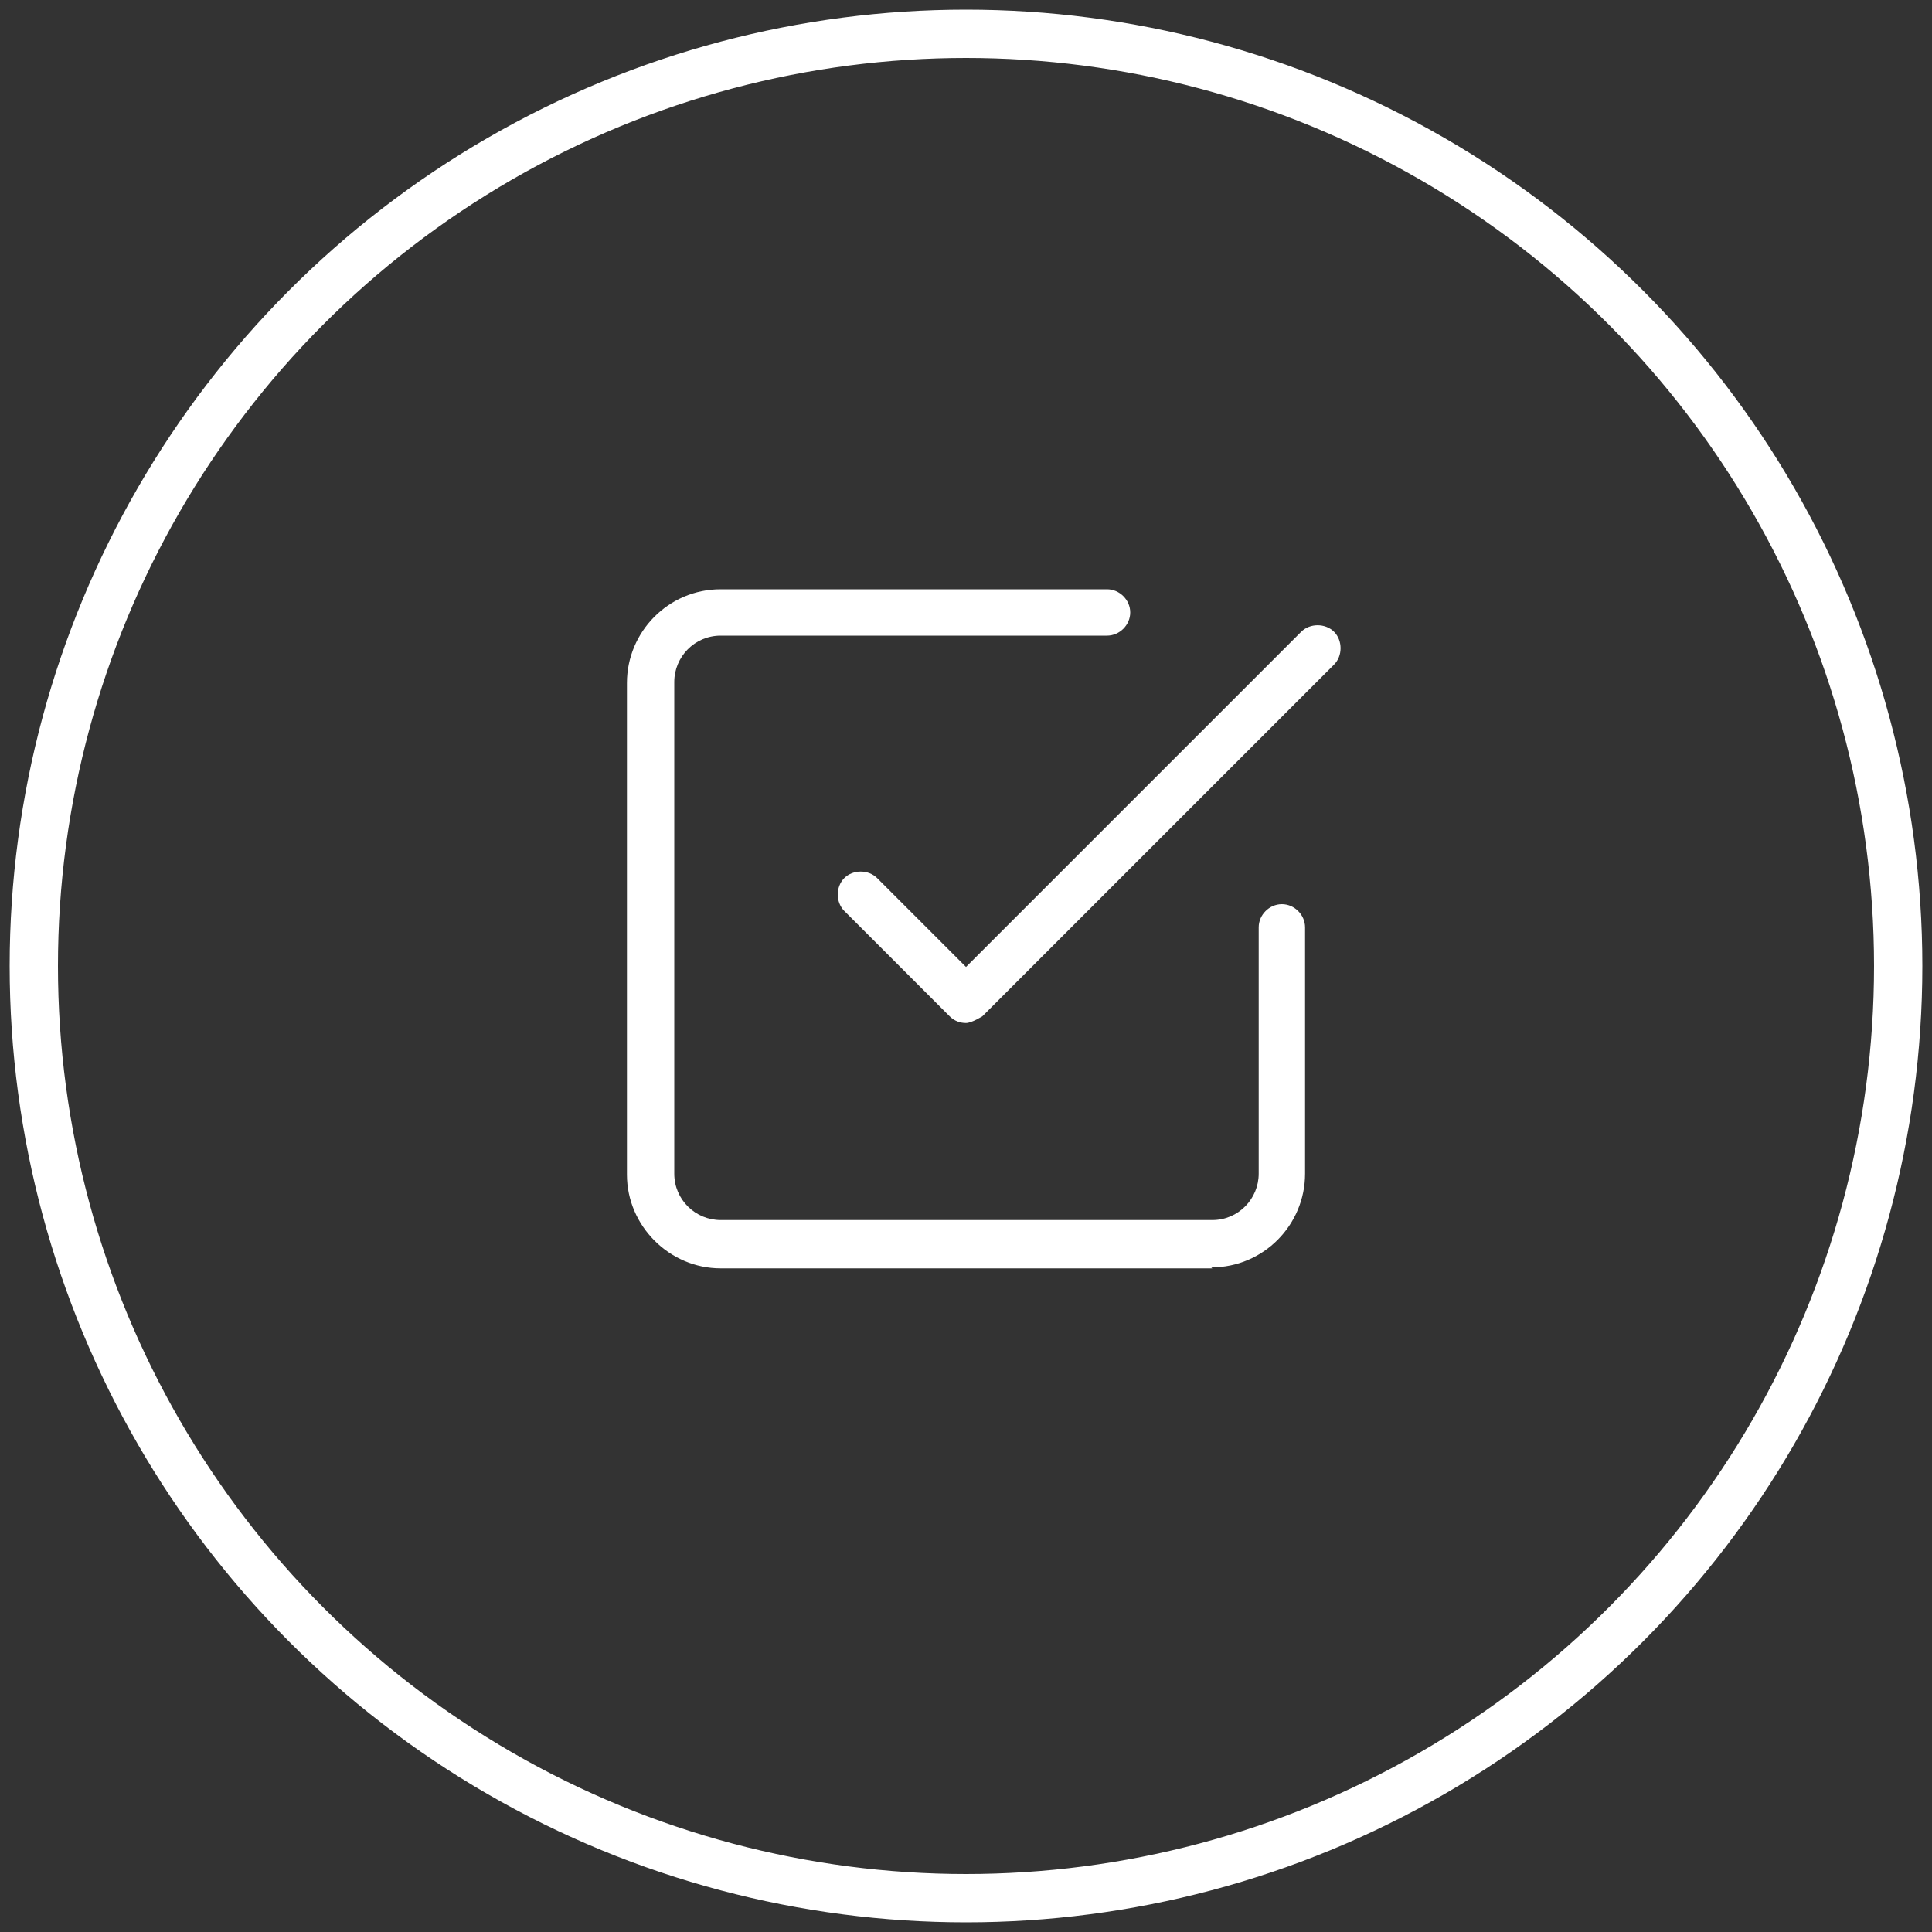 <?xml version="1.0" encoding="UTF-8"?><svg id="Ebene_1" xmlns="http://www.w3.org/2000/svg" viewBox="0 0 20 20"><rect x="0" y="0" width="20" height="20" fill="#333333" stroke="none"/><defs><style>.cls-1{fill:#fff;stroke-width:0px;}.cls-2{fill:none;stroke:#fff;stroke-miterlimit:10;stroke-width:.5px;}</style></defs><circle class="cls-2" cx="10" cy="10" r="9.65"/><g id="Icon_feather-check-square"><g id="Pfad_129"><path class="cls-1" d="m10,10.59c-.06,0-.12-.02-.17-.07l-1.09-1.09c-.09-.09-.09-.25,0-.34s.25-.09.34,0l.92.92,3.47-3.47c.09-.09.25-.09.34,0s.09.25,0,.34l-3.64,3.64s-.11.07-.17.07Z"/></g><g id="Pfad_130"><path class="cls-1" d="m12.55,13.13h-5.09c-.53,0-.97-.44-.97-.97v-5.09c0-.53.43-.97.97-.97h4c.13,0,.24.11.24.24s-.11.24-.24.24h-4c-.27,0-.48.22-.48.48v5.09c0,.27.22.48.48.48h5.09c.27,0,.48-.22.48-.48v-2.55c0-.13.11-.24.24-.24s.24.11.24.24v2.55c0,.53-.43.97-.97.97Z"/></g></g></svg>
